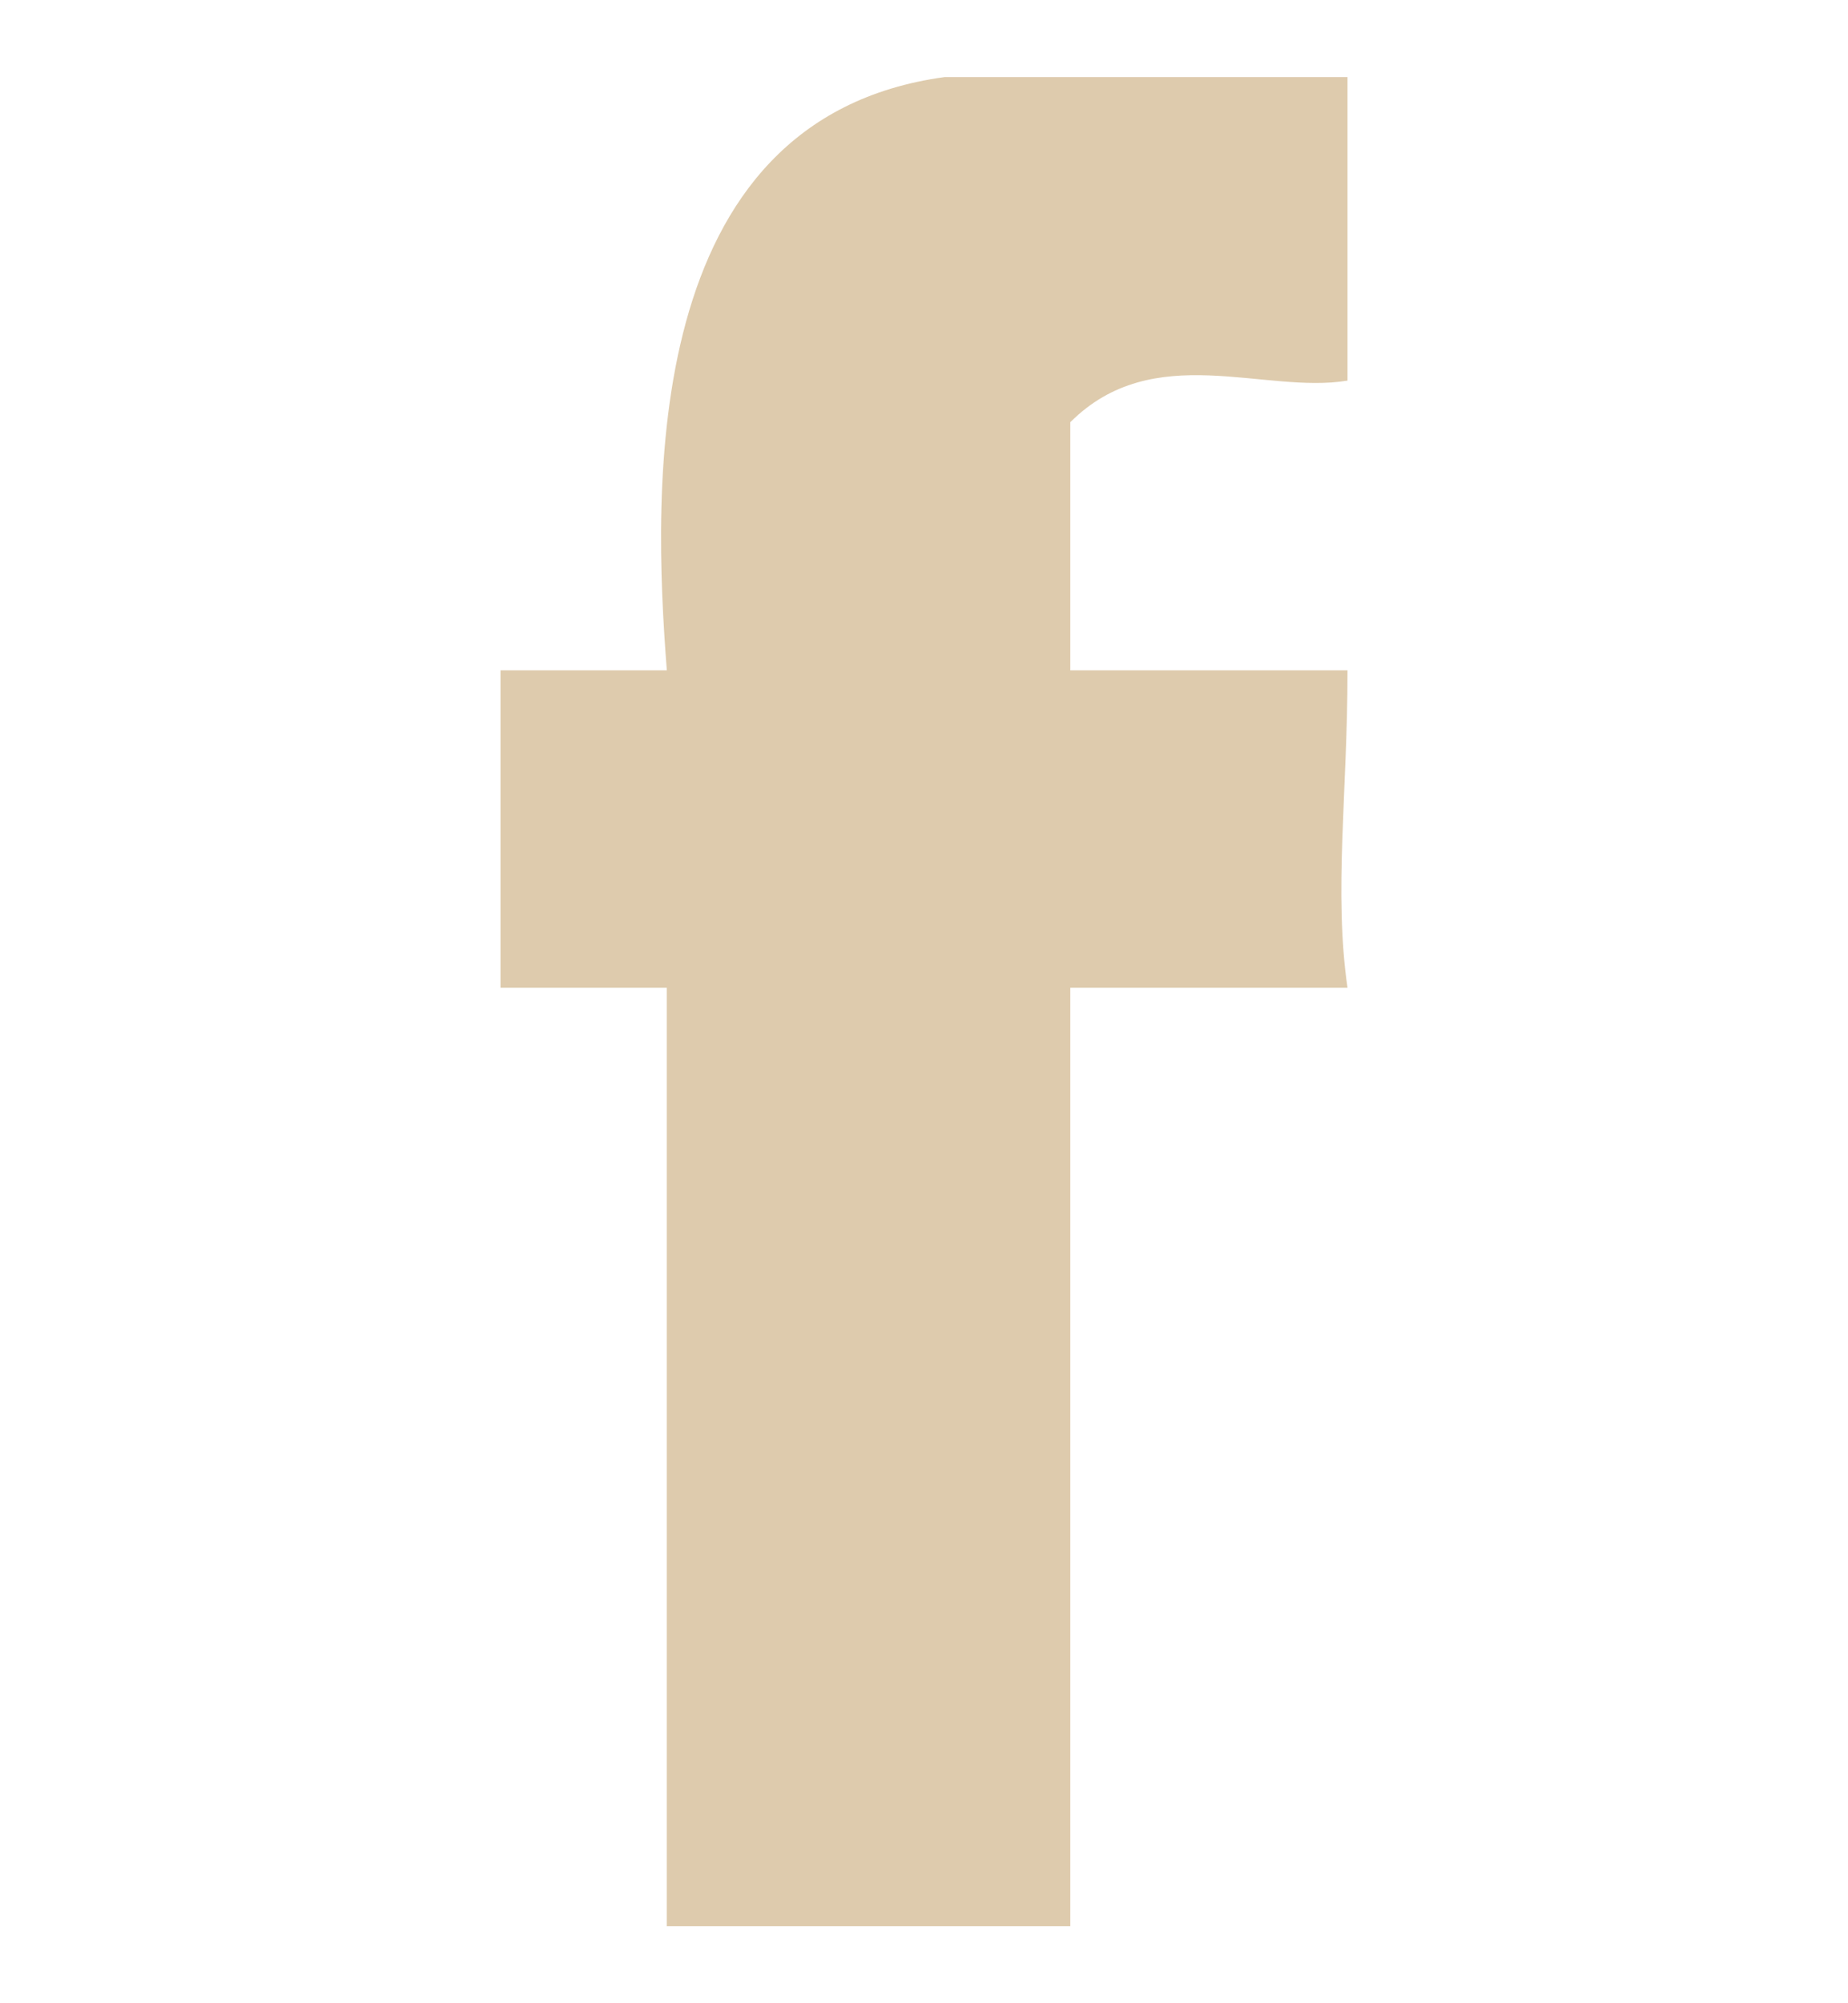 <?xml version="1.0" encoding="UTF-8" standalone="no"?>
<svg
   xmlns:dc="http://purl.org/dc/elements/1.1/"
   xmlns:cc="http://creativecommons.org/ns#"
   xmlns:rdf="http://www.w3.org/1999/02/22-rdf-syntax-ns#"
   xmlns:svg="http://www.w3.org/2000/svg"
   xmlns="http://www.w3.org/2000/svg"
   xmlns:xlink="http://www.w3.org/1999/xlink"
   xmlns:sodipodi="http://sodipodi.sourceforge.net/DTD/sodipodi-0.dtd"
   xmlns:inkscape="http://www.inkscape.org/namespaces/inkscape"
   width="24"
   height="26"
   viewBox="0 0 24 26"
   version="1.1"
   id="svg11"
   sodipodi:docname="facebook.svg"
   inkscape:version="0.92.1 r15371">
  <sodipodi:namedview
     pagecolor="#ffffff"
     bordercolor="#666666"
     borderopacity="1"
     objecttolerance="10"
     gridtolerance="10"
     guidetolerance="10"
     inkscape:pageopacity="0"
     inkscape:pageshadow="2"
     inkscape:window-width="1920"
     inkscape:window-height="1017"
     id="namedview13"
     showgrid="false"
     inkscape:zoom="9.0769231"
     inkscape:cx="6.5"
     inkscape:cy="13"
     inkscape:window-x="-8"
     inkscape:window-y="-8"
     inkscape:window-maximized="1"
     inkscape:current-layer="svg11" />
  <defs
     id="defs3">
    <path
       id="o29ha"
       d="m 1086,3016 v 3.94 c -1.08,0.18 -2.52,-0.54 -3.6,0.54 v 3.22 h 3.6 c 0,1.61 -0.18,2.87 0,4.12 h -3.6 V 3040 h -5.24 v -12.18 H 1075 v -4.12 h 2.16 c -0.18,-2.33 -0.36,-7.16 3.61,-7.7 z"
       inkscape:connector-curvature="0" />
  </defs>
  <g
     id="g9"
     transform="translate(5.5)">
    <g
       transform="translate(-1074,-3015)"
       id="g7">
      <use
         xlink:href="#o29ha"
         id="use5"
         style="fill:#decbad"
         x="0"
         y="0"
         width="100%"
         height="100%" />
    </g>
  </g>
</svg>
